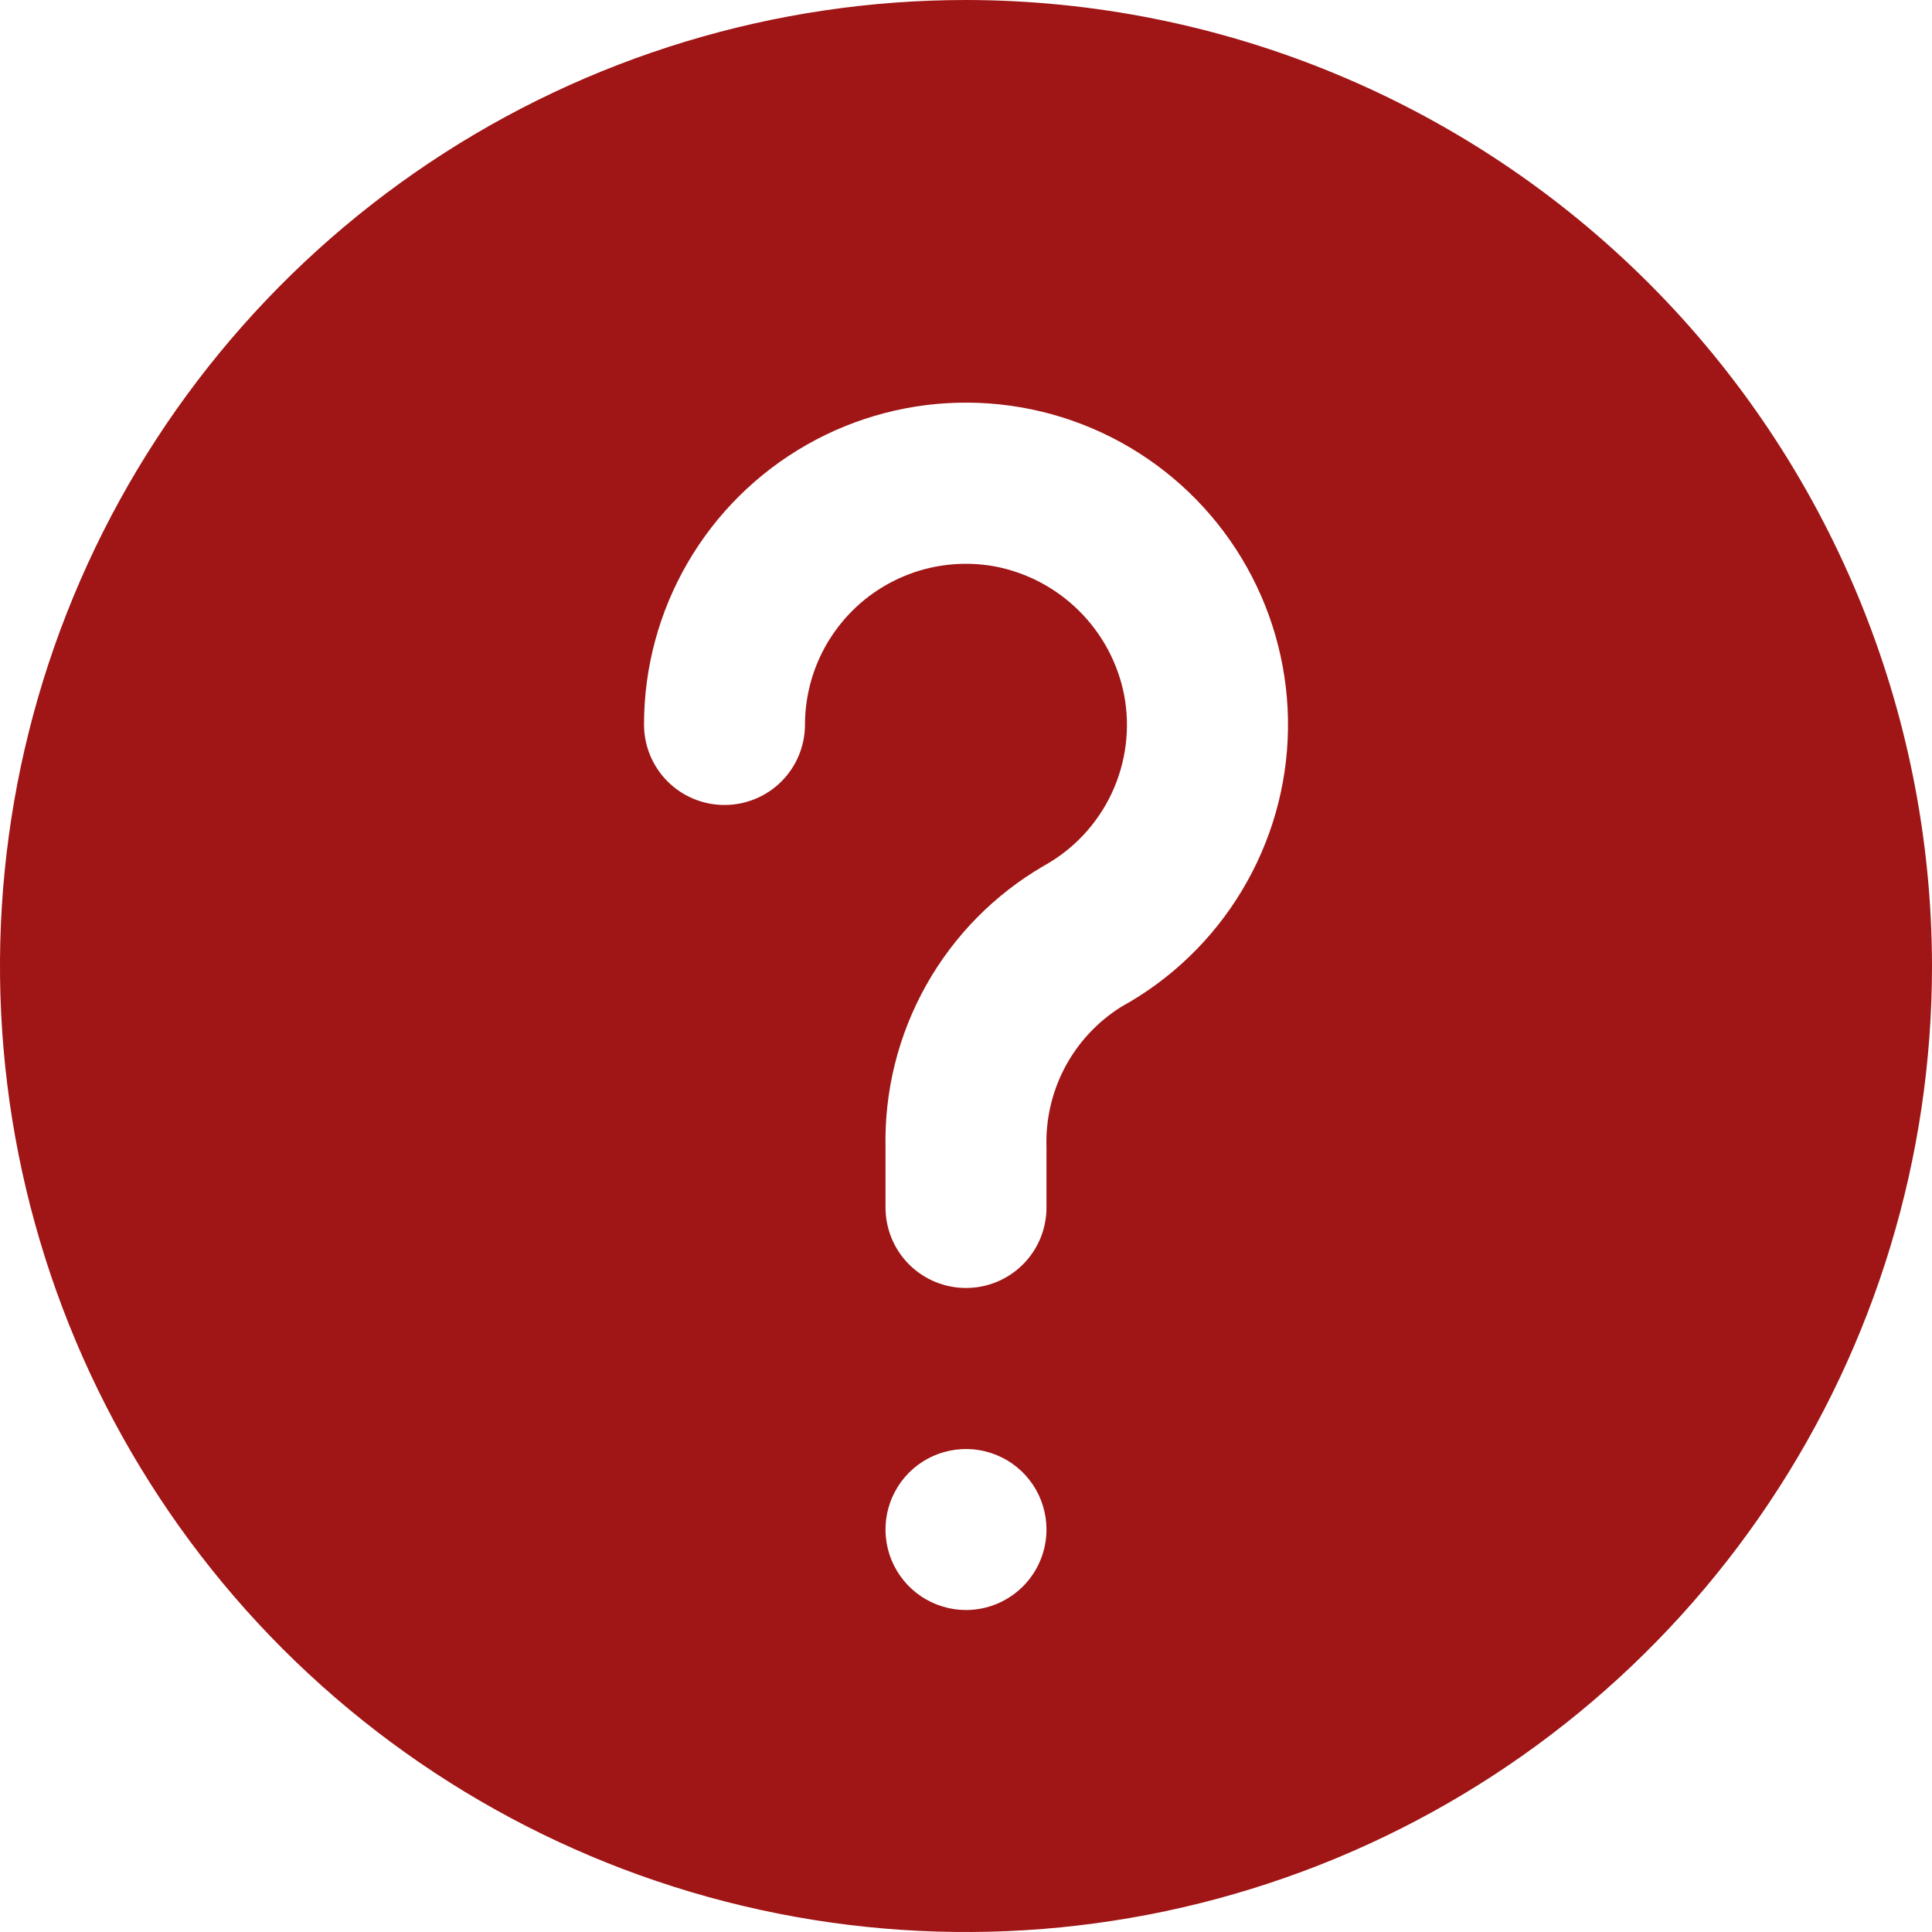 <svg width="32" height="32" viewBox="0 0 32 32" fill="none" xmlns="http://www.w3.org/2000/svg">
<path d="M16 0C12.835 0 9.742 0.938 7.111 2.696C4.48 4.455 2.429 6.953 1.218 9.877C0.007 12.801 -0.31 16.018 0.307 19.121C0.925 22.225 2.449 25.076 4.686 27.314C6.924 29.551 9.775 31.075 12.879 31.693C15.982 32.31 19.199 31.993 22.123 30.782C25.047 29.571 27.545 27.52 29.303 24.889C31.062 22.258 32 19.165 32 16C31.995 11.758 30.308 7.691 27.309 4.691C24.309 1.692 20.242 0.005 16 0ZM16 26.667C15.736 26.667 15.479 26.588 15.259 26.442C15.04 26.296 14.869 26.087 14.768 25.844C14.667 25.6 14.641 25.332 14.692 25.073C14.744 24.815 14.871 24.577 15.057 24.39C15.244 24.204 15.481 24.077 15.74 24.026C15.998 23.974 16.267 24.001 16.51 24.102C16.754 24.202 16.962 24.373 17.109 24.593C17.255 24.812 17.333 25.07 17.333 25.333C17.333 25.687 17.193 26.026 16.943 26.276C16.693 26.526 16.354 26.667 16 26.667ZM18.573 16.675C18.18 16.921 17.858 17.266 17.64 17.676C17.423 18.086 17.317 18.546 17.333 19.009V20C17.333 20.354 17.193 20.693 16.943 20.943C16.693 21.193 16.354 21.333 16 21.333C15.646 21.333 15.307 21.193 15.057 20.943C14.807 20.693 14.667 20.354 14.667 20V19.009C14.647 18.069 14.879 17.14 15.34 16.319C15.8 15.498 16.472 14.816 17.285 14.343C17.778 14.071 18.172 13.651 18.412 13.142C18.651 12.633 18.724 12.062 18.619 11.509C18.515 10.983 18.256 10.499 17.876 10.121C17.496 9.742 17.012 9.485 16.485 9.383C16.101 9.312 15.706 9.326 15.327 9.424C14.949 9.523 14.597 9.704 14.296 9.953C13.996 10.203 13.754 10.516 13.587 10.869C13.421 11.223 13.334 11.609 13.333 12C13.333 12.354 13.193 12.693 12.943 12.943C12.693 13.193 12.354 13.333 12 13.333C11.646 13.333 11.307 13.193 11.057 12.943C10.807 12.693 10.667 12.354 10.667 12C10.667 11.059 10.916 10.136 11.389 9.322C11.861 8.509 12.541 7.835 13.358 7.369C14.175 6.903 15.101 6.661 16.041 6.669C16.982 6.676 17.904 6.932 18.714 7.411C19.523 7.889 20.192 8.574 20.652 9.394C21.112 10.215 21.347 11.142 21.333 12.083C21.319 13.023 21.056 13.943 20.571 14.749C20.087 15.556 19.397 16.221 18.573 16.675Z" fill="#A01515"/>
</svg>
